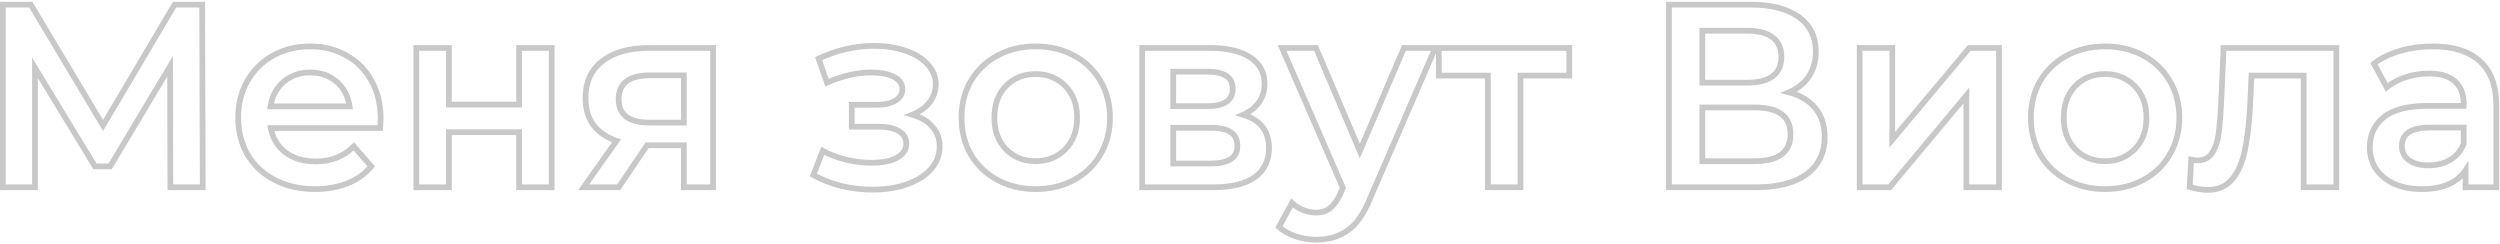 <?xml version="1.0" encoding="UTF-8"?> <svg xmlns="http://www.w3.org/2000/svg" width="871" height="85" viewBox="0 0 871 85" fill="none"> <path d="M59.356 65.248L58.356 65.25L58.358 66.248H59.356V65.248ZM59.265 23.07L60.265 23.068L60.258 19.468L58.407 22.557L59.265 23.07ZM38.358 57.976V58.976H38.925L39.216 58.489L38.358 57.976ZM33.086 57.976L32.232 58.495L32.524 58.976H33.086V57.976ZM12.18 23.616L13.034 23.096L11.18 20.049V23.616H12.18ZM12.18 65.248V66.248H13.18V65.248H12.18ZM0.999 65.248H-0.001V66.248H0.999V65.248ZM0.999 1.618V0.618H-0.001V1.618H0.999ZM10.725 1.618L11.583 1.105L11.292 0.618H10.725V1.618ZM35.904 43.705L35.046 44.218L35.909 45.66L36.765 44.214L35.904 43.705ZM60.811 1.618V0.618H60.24L59.95 1.109L60.811 1.618ZM70.446 1.618L71.446 1.615L71.443 0.618H70.446V1.618ZM70.628 65.248V66.248H71.63L71.628 65.245L70.628 65.248ZM60.356 65.245L60.265 23.068L58.265 23.073L58.356 65.25L60.356 65.245ZM58.407 22.557L37.501 57.462L39.216 58.489L60.123 23.584L58.407 22.557ZM38.358 56.976H33.086V58.976H38.358V56.976ZM33.941 57.456L13.034 23.096L11.325 24.136L32.232 58.495L33.941 57.456ZM11.18 23.616V65.248H13.18V23.616H11.18ZM12.18 64.248H0.999V66.248H12.18V64.248ZM1.999 65.248V1.618H-0.001V65.248H1.999ZM0.999 2.618H10.725V0.618H0.999V2.618ZM9.867 2.132L35.046 44.218L36.762 43.191L11.583 1.105L9.867 2.132ZM36.765 44.214L61.671 2.128L59.95 1.109L35.044 43.195L36.765 44.214ZM60.811 2.618H70.446V0.618H60.811V2.618ZM69.446 1.621L69.628 65.25L71.628 65.245L71.446 1.615L69.446 1.621ZM70.628 64.248H59.356V66.248H70.628V64.248ZM132.429 44.614V45.614H133.349L133.426 44.697L132.429 44.614ZM94.342 44.614V43.614H93.139L93.359 44.797L94.342 44.614ZM99.524 53.158L98.918 53.954L98.928 53.961L98.938 53.968L99.524 53.158ZM123.248 50.976L124.003 50.32L123.293 49.504L122.535 50.276L123.248 50.976ZM129.339 57.976L130.105 58.618L130.653 57.963L130.093 57.319L129.339 57.976ZM121.067 63.884L120.695 62.956L121.067 63.884ZM95.706 62.702L95.243 63.589L95.243 63.589L95.706 62.702ZM86.252 53.885L85.384 54.381L85.389 54.389L85.394 54.398L86.252 53.885ZM86.162 28.252L85.293 27.756L85.291 27.76L86.162 28.252ZM95.16 19.343L95.646 20.218L95.646 20.218L95.16 19.343ZM120.703 19.343L120.205 20.211L120.214 20.216L120.222 20.22L120.703 19.343ZM129.429 28.161L128.549 28.636L128.554 28.644L128.559 28.652L129.429 28.161ZM98.796 28.524L99.446 29.285L99.447 29.284L98.796 28.524ZM94.251 37.069L93.263 36.918L93.087 38.069H94.251V37.069ZM121.794 37.069V38.069H122.941L122.785 36.932L121.794 37.069ZM117.34 28.524L116.68 29.276L116.68 29.276L117.34 28.524ZM131.611 41.25C131.611 41.996 131.553 43.085 131.433 44.53L133.426 44.697C133.548 43.233 133.611 42.08 133.611 41.25H131.611ZM132.429 43.614H94.342V45.614H132.429V43.614ZM93.359 44.797C94.07 48.606 95.925 51.676 98.918 53.954L100.129 52.362C97.547 50.398 95.948 47.772 95.325 44.43L93.359 44.797ZM98.938 53.968C101.987 56.174 105.717 57.249 110.068 57.249V55.249C106.056 55.249 102.757 54.263 100.11 52.348L98.938 53.968ZM110.068 57.249C115.645 57.249 120.303 55.4 123.962 51.677L122.535 50.276C119.285 53.582 115.157 55.249 110.068 55.249V57.249ZM122.494 51.633L128.584 58.632L130.093 57.319L124.003 50.32L122.494 51.633ZM128.572 57.334C126.502 59.806 123.884 61.68 120.695 62.956L121.438 64.812C124.916 63.422 127.812 61.357 130.105 58.618L128.572 57.334ZM120.695 62.956C117.498 64.234 113.87 64.884 109.795 64.884V66.884C114.083 66.884 117.969 66.2 121.438 64.812L120.695 62.956ZM109.795 64.884C104.597 64.884 100.064 63.851 96.169 61.816L95.243 63.589C99.468 65.796 104.328 66.884 109.795 66.884V64.884ZM96.169 61.816C92.265 59.776 89.254 56.963 87.111 53.373L85.394 54.398C87.735 58.321 91.027 61.386 95.243 63.589L96.169 61.816ZM87.121 53.389C85.033 49.736 83.98 45.607 83.98 40.977H81.98C81.98 45.923 83.109 50.399 85.384 54.381L87.121 53.389ZM83.98 40.977C83.98 36.406 85.004 32.336 87.032 28.743L85.291 27.76C83.077 31.681 81.98 36.095 81.98 40.977H83.98ZM87.03 28.748C89.121 25.087 91.989 22.249 95.646 20.218L94.675 18.469C90.696 20.68 87.565 23.78 85.293 27.756L87.03 28.748ZM95.646 20.218C99.301 18.187 103.434 17.162 108.068 17.162V15.162C103.128 15.162 98.655 16.258 94.675 18.469L95.646 20.218ZM108.068 17.162C112.64 17.162 116.676 18.186 120.205 20.211L121.201 18.476C117.337 16.259 112.95 15.162 108.068 15.162V17.162ZM120.222 20.22C123.808 22.187 126.579 24.985 128.549 28.636L130.309 27.686C128.159 23.701 125.112 20.621 121.184 18.467L120.222 20.22ZM128.559 28.652C130.583 32.238 131.611 36.427 131.611 41.25H133.611C133.611 36.135 132.518 31.598 130.3 27.669L128.559 28.652ZM108.068 24.252C104.215 24.252 100.888 25.415 98.146 27.765L99.447 29.284C101.795 27.271 104.649 26.252 108.068 26.252V24.252ZM98.147 27.764C95.46 30.058 93.84 33.133 93.263 36.918L95.24 37.22C95.753 33.854 97.164 31.233 99.446 29.285L98.147 27.764ZM94.251 38.069H121.794V36.069H94.251V38.069ZM122.785 36.932C122.269 33.198 120.679 30.125 118 27.773L116.68 29.276C118.97 31.287 120.349 33.91 120.803 37.206L122.785 36.932ZM118 27.773C115.311 25.412 111.977 24.252 108.068 24.252V26.252C111.553 26.252 114.4 27.274 116.68 29.276L118 27.773ZM145.038 16.707V15.707H144.038V16.707H145.038ZM156.401 16.707H157.401V15.707H156.401V16.707ZM156.401 36.433H155.401V37.433H156.401V36.433ZM180.853 36.433V37.433H181.853V36.433H180.853ZM180.853 16.707V15.707H179.853V16.707H180.853ZM192.215 16.707H193.215V15.707H192.215V16.707ZM192.215 65.248V66.248H193.215V65.248H192.215ZM180.853 65.248H179.853V66.248H180.853V65.248ZM180.853 46.068H181.853V45.068H180.853V46.068ZM156.401 46.068V45.068H155.401V46.068H156.401ZM156.401 65.248V66.248H157.401V65.248H156.401ZM145.038 65.248H144.038V66.248H145.038V65.248ZM145.038 17.707H156.401V15.707H145.038V17.707ZM155.401 16.707V36.433H157.401V16.707H155.401ZM156.401 37.433H180.853V35.433H156.401V37.433ZM181.853 36.433V16.707H179.853V36.433H181.853ZM180.853 17.707H192.215V15.707H180.853V17.707ZM191.215 16.707V65.248H193.215V16.707H191.215ZM192.215 64.248H180.853V66.248H192.215V64.248ZM181.853 65.248V46.068H179.853V65.248H181.853ZM180.853 45.068H156.401V47.068H180.853V45.068ZM155.401 46.068V65.248H157.401V46.068H155.401ZM156.401 64.248H145.038V66.248H156.401V64.248ZM146.038 65.248V16.707H144.038V65.248H146.038ZM248.438 16.707H249.438V15.707H248.438V16.707ZM248.438 65.248V66.248H249.438V65.248H248.438ZM238.258 65.248H237.258V66.248H238.258V65.248ZM238.258 50.613H239.258V49.613H238.258V50.613ZM225.441 50.613V49.613H224.91L224.613 50.052L225.441 50.613ZM215.533 65.248V66.248H216.063L216.361 65.808L215.533 65.248ZM203.352 65.248L202.536 64.67L201.419 66.248H203.352V65.248ZM214.806 49.068L215.622 49.645L216.392 48.557L215.132 48.122L214.806 49.068ZM206.716 43.523L205.902 44.104L205.91 44.115L205.918 44.126L206.716 43.523ZM238.258 42.705V43.705H239.258V42.705H238.258ZM238.258 26.252H239.258V25.252H238.258V26.252ZM247.438 16.707V65.248H249.438V16.707H247.438ZM248.438 64.248H238.258V66.248H248.438V64.248ZM239.258 65.248V50.613H237.258V65.248H239.258ZM238.258 49.613H225.441V51.613H238.258V49.613ZM224.613 50.052L214.705 64.687L216.361 65.808L226.269 51.173L224.613 50.052ZM215.533 64.248H203.352V66.248H215.533V64.248ZM204.169 65.825L215.622 49.645L213.989 48.49L202.536 64.67L204.169 65.825ZM215.132 48.122C211.768 46.962 209.251 45.217 207.513 42.92L205.918 44.126C207.938 46.797 210.814 48.749 214.48 50.013L215.132 48.122ZM207.529 42.941C205.853 40.595 204.989 37.687 204.989 34.16H202.989C202.989 38.026 203.942 41.36 205.902 44.104L207.529 42.941ZM204.989 34.16C204.989 28.852 206.846 24.861 210.507 22.045L209.287 20.46C205.07 23.704 202.989 28.318 202.989 34.16H204.989ZM210.507 22.045C214.214 19.193 219.396 17.707 226.168 17.707V15.707C219.124 15.707 213.458 17.252 209.287 20.46L210.507 22.045ZM226.168 17.707H248.438V15.707H226.168V17.707ZM226.532 25.252C222.769 25.252 219.764 25.954 217.681 27.521C215.545 29.127 214.533 31.523 214.533 34.524H216.533C216.533 32.009 217.354 30.27 218.884 29.119C220.467 27.928 222.962 27.252 226.532 27.252V25.252ZM214.533 34.524C214.533 37.485 215.509 39.857 217.582 41.452C219.605 43.008 222.523 43.705 226.168 43.705V41.705C222.723 41.705 220.323 41.037 218.801 39.867C217.329 38.734 216.533 37.016 216.533 34.524H214.533ZM226.168 43.705H238.258V41.705H226.168V43.705ZM239.258 42.705V26.252H237.258V42.705H239.258ZM238.258 25.252H226.532V27.252H238.258V25.252ZM317.84 39.978L317.465 39.051L314.748 40.15L317.571 40.941L317.84 39.978ZM324.84 44.159L324.075 44.804L324.086 44.817L324.098 44.829L324.84 44.159ZM324.385 58.885L325.132 59.55L325.14 59.54L324.385 58.885ZM316.113 64.157L315.773 63.217L315.773 63.217L316.113 64.157ZM293.116 64.793L292.869 65.762L292.877 65.764L292.885 65.766L293.116 64.793ZM283.39 60.975L282.457 60.614L282.144 61.422L282.899 61.847L283.39 60.975ZM286.662 52.522L287.153 51.651L286.147 51.083L285.729 52.161L286.662 52.522ZM294.661 55.612L294.423 56.584L294.423 56.584L294.661 55.612ZM312.477 54.976L312.954 55.855L312.963 55.85L312.477 54.976ZM313.205 45.704L312.672 46.55L312.679 46.555L312.686 46.559L313.205 45.704ZM296.752 44.159H295.752V45.159H296.752V44.159ZM296.752 36.523V35.523H295.752V36.523H296.752ZM311.932 35.069L311.422 34.209L311.415 34.213L311.408 34.217L311.932 35.069ZM311.477 26.797L311.008 27.68L311.008 27.68L311.477 26.797ZM288.116 28.797L287.172 29.126L287.527 30.147L288.518 29.713L288.116 28.797ZM285.208 20.434L284.785 19.528L283.967 19.91L284.263 20.763L285.208 20.434ZM315.568 17.707L315.236 18.651L315.244 18.653L315.252 18.656L315.568 17.707ZM323.203 22.434L322.454 23.096L322.464 23.107L322.475 23.119L323.203 22.434ZM323.84 35.705L324.621 36.33L324.626 36.324L324.63 36.318L323.84 35.705ZM317.571 40.941C320.454 41.748 322.597 43.051 324.075 44.804L325.604 43.514C323.81 41.389 321.286 39.904 318.11 39.015L317.571 40.941ZM324.098 44.829C325.619 46.514 326.385 48.543 326.385 50.976H328.385C328.385 48.077 327.454 45.562 325.582 43.489L324.098 44.829ZM326.385 50.976C326.385 53.698 325.477 56.103 323.63 58.229L325.14 59.54C327.293 57.061 328.385 54.194 328.385 50.976H326.385ZM323.639 58.219C321.773 60.311 319.169 61.987 315.773 63.217L316.454 65.097C320.087 63.782 322.997 61.943 325.131 59.55L323.639 58.219ZM315.773 63.217C312.387 64.443 308.505 65.066 304.115 65.066V67.066C308.693 67.066 312.811 66.416 316.454 65.097L315.773 63.217ZM304.115 65.066C300.433 65.066 296.845 64.65 293.347 63.82L292.885 65.766C296.538 66.633 300.282 67.066 304.115 67.066V65.066ZM293.362 63.824C289.863 62.934 286.704 61.693 283.88 60.104L282.899 61.847C285.892 63.53 289.218 64.834 292.869 65.762L293.362 63.824ZM284.322 61.336L287.595 52.883L285.729 52.161L282.457 60.614L284.322 61.336ZM286.171 53.393C288.623 54.776 291.376 55.837 294.423 56.584L294.899 54.641C292.007 53.933 289.428 52.934 287.153 51.651L286.171 53.393ZM294.423 56.584C297.468 57.329 300.517 57.703 303.569 57.703V55.703C300.682 55.703 297.793 55.35 294.899 54.641L294.423 56.584ZM303.569 57.703C307.466 57.703 310.626 57.119 312.954 55.855L312 54.097C310.087 55.136 307.308 55.703 303.569 55.703V57.703ZM312.963 55.85C315.383 54.506 316.75 52.574 316.75 50.067H314.75C314.75 51.682 313.935 53.022 311.992 54.102L312.963 55.85ZM316.75 50.067C316.75 47.816 315.698 46.048 313.724 44.849L312.686 46.559C314.104 47.42 314.75 48.562 314.75 50.067H316.75ZM313.737 44.858C311.875 43.685 309.326 43.159 306.205 43.159V45.159C309.145 45.159 311.262 45.663 312.672 46.55L313.737 44.858ZM306.205 43.159H296.752V45.159H306.205V43.159ZM297.752 44.159V36.523H295.752V44.159H297.752ZM296.752 37.523H305.296V35.523H296.752V37.523ZM305.296 37.523C308.238 37.523 310.66 37.026 312.456 35.921L311.408 34.217C310.053 35.051 308.051 35.523 305.296 35.523V37.523ZM312.442 35.929C314.352 34.798 315.386 33.123 315.386 30.979H313.386C313.386 32.349 312.785 33.401 311.422 34.209L312.442 35.929ZM315.386 30.979C315.386 28.754 314.116 27.067 311.947 25.914L311.008 27.68C312.717 28.588 313.386 29.689 313.386 30.979H315.386ZM311.947 25.914C309.805 24.776 306.954 24.252 303.478 24.252V26.252C306.789 26.252 309.271 26.758 311.008 27.68L311.947 25.914ZM303.478 24.252C298.466 24.252 293.208 25.474 287.715 27.881L288.518 29.713C293.811 27.393 298.795 26.252 303.478 26.252V24.252ZM289.061 28.468L286.152 20.106L284.263 20.763L287.172 29.126L289.061 28.468ZM285.631 21.34C291.872 18.428 298.152 16.98 304.478 16.98V14.98C297.836 14.98 291.269 16.502 284.785 19.528L285.631 21.34ZM304.478 16.98C308.507 16.98 312.088 17.543 315.236 18.651L315.9 16.764C312.503 15.569 308.691 14.98 304.478 14.98V16.98ZM315.252 18.656C318.399 19.705 320.779 21.197 322.454 23.096L323.953 21.773C321.992 19.55 319.282 17.891 315.884 16.759L315.252 18.656ZM322.475 23.119C324.189 24.944 325.021 27.006 325.021 29.342H327.021C327.021 26.468 325.975 23.924 323.932 21.749L322.475 23.119ZM325.021 29.342C325.021 31.483 324.369 33.389 323.049 35.093L324.63 36.318C326.22 34.265 327.021 31.929 327.021 29.342H325.021ZM323.059 35.081C321.729 36.743 319.88 38.073 317.465 39.051L318.216 40.905C320.891 39.822 323.041 38.304 324.621 36.33L323.059 35.081ZM347.538 62.702L348.012 61.822L348.012 61.822L347.538 62.702ZM338.266 53.885L337.398 54.381L337.403 54.389L337.408 54.398L338.266 53.885ZM338.266 28.161L337.408 27.648L337.402 27.659L338.266 28.161ZM347.538 19.343L348.012 20.224L348.012 20.224L347.538 19.343ZM374.172 19.343L373.697 20.224L373.697 20.224L374.172 19.343ZM383.352 28.161L382.488 28.663L382.494 28.673L383.352 28.161ZM383.352 53.885L382.49 53.379L382.488 53.383L383.352 53.885ZM374.172 62.702L373.697 61.822L373.697 61.822L374.172 62.702ZM371.172 51.976L370.457 51.277L370.457 51.277L371.172 51.976ZM371.172 29.979L370.457 30.678L370.457 30.678L371.172 29.979ZM350.447 29.979L349.732 29.279L349.724 29.288L350.447 29.979ZM350.447 51.976L349.724 52.668L349.732 52.676L350.447 51.976ZM360.809 64.884C356.05 64.884 351.792 63.857 348.012 61.822L347.064 63.583C351.163 65.79 355.752 66.884 360.809 66.884V64.884ZM348.012 61.822C344.229 59.785 341.273 56.971 339.125 53.373L337.408 54.398C339.745 58.314 342.97 61.378 347.064 63.583L348.012 61.822ZM339.135 53.389C337.047 49.736 335.994 45.607 335.994 40.977H333.994C333.994 45.923 335.123 50.399 337.398 54.381L339.135 53.389ZM335.994 40.977C335.994 36.348 337.047 32.252 339.131 28.663L337.402 27.659C335.123 31.584 333.994 36.032 333.994 40.977H335.994ZM339.125 28.673C341.273 25.075 344.229 22.261 348.012 20.224L347.064 18.463C342.97 20.668 339.745 23.732 337.408 27.648L339.125 28.673ZM348.012 20.224C351.792 18.189 356.05 17.162 360.809 17.162V15.162C355.752 15.162 351.163 16.256 347.064 18.463L348.012 20.224ZM360.809 17.162C365.632 17.162 369.92 18.19 373.697 20.224L374.646 18.463C370.545 16.255 365.925 15.162 360.809 15.162V17.162ZM373.697 20.224C377.479 22.26 380.402 25.07 382.488 28.663L384.217 27.659C381.94 23.737 378.742 20.669 374.646 18.463L373.697 20.224ZM382.494 28.673C384.635 32.261 385.716 36.353 385.716 40.977H387.716C387.716 36.027 386.554 31.575 384.211 27.648L382.494 28.673ZM385.716 40.977C385.716 45.602 384.635 49.727 382.49 53.379L384.215 54.392C386.554 50.408 387.716 45.928 387.716 40.977H385.716ZM382.488 53.383C380.402 56.975 377.479 59.786 373.697 61.822L374.646 63.583C378.742 61.377 381.94 58.309 384.217 54.387L382.488 53.383ZM373.697 61.822C369.92 63.856 365.632 64.884 360.809 64.884V66.884C365.925 66.884 370.545 65.791 374.646 63.583L373.697 61.822ZM360.809 57.158C365.238 57.158 368.957 55.67 371.887 52.676L370.457 51.277C367.933 53.857 364.743 55.158 360.809 55.158V57.158ZM371.887 52.676C374.827 49.67 376.262 45.737 376.262 40.977H374.262C374.262 45.308 372.971 48.707 370.457 51.277L371.887 52.676ZM376.262 40.977C376.262 36.218 374.827 32.285 371.887 29.279L370.457 30.678C372.971 33.248 374.262 36.647 374.262 40.977H376.262ZM371.887 29.279C368.957 26.285 365.238 24.797 360.809 24.797V26.797C364.743 26.797 367.933 28.098 370.457 30.678L371.887 29.279ZM360.809 24.797C356.381 24.797 352.662 26.285 349.732 29.279L351.162 30.678C353.686 28.098 356.875 26.797 360.809 26.797V24.797ZM349.724 29.288C346.849 32.294 345.447 36.224 345.447 40.977H347.447C347.447 36.641 348.712 33.239 351.17 30.67L349.724 29.288ZM345.447 40.977C345.447 45.731 346.849 49.661 349.724 52.667L351.17 51.285C348.712 48.716 347.447 45.314 347.447 40.977H345.447ZM349.732 52.676C352.662 55.67 356.381 57.158 360.809 57.158V55.158C356.875 55.158 353.686 53.857 351.162 51.277L349.732 52.676ZM433.118 39.978L432.719 39.061L430.228 40.147L432.828 40.935L433.118 39.978ZM397.94 65.248H396.94V66.248H397.94V65.248ZM397.94 16.707V15.707H396.94V16.707H397.94ZM438.572 35.705L437.766 35.114L437.759 35.123L437.753 35.132L438.572 35.705ZM408.757 36.978H407.757V37.978H408.757V36.978ZM408.757 24.979V23.979H407.757V24.979H408.757ZM428.937 46.159L428.337 46.959L428.348 46.967L428.359 46.975L428.937 46.159ZM408.757 44.523V43.523H407.757V44.523H408.757ZM408.757 56.976H407.757V57.976H408.757V56.976ZM432.828 40.935C435.684 41.8 437.735 43.127 439.076 44.862C440.414 46.591 441.117 48.817 441.117 51.613H443.117C443.117 48.47 442.321 45.787 440.658 43.638C439 41.494 436.551 39.973 433.408 39.021L432.828 40.935ZM441.117 51.613C441.117 55.685 439.612 58.733 436.623 60.892L437.794 62.513C441.35 59.945 443.117 56.267 443.117 51.613H441.117ZM436.623 60.892C433.595 63.079 428.993 64.248 422.665 64.248V66.248C429.184 66.248 434.277 65.053 437.794 62.513L436.623 60.892ZM422.665 64.248H397.94V66.248H422.665V64.248ZM398.94 65.248V16.707H396.94V65.248H398.94ZM397.94 17.707H421.665V15.707H397.94V17.707ZM421.665 17.707C427.499 17.707 431.916 18.782 435.025 20.817L436.12 19.143C432.563 16.815 427.709 15.707 421.665 15.707V17.707ZM435.025 20.817C438.074 22.812 439.572 25.588 439.572 29.252H441.572C441.572 24.916 439.737 21.51 436.12 19.143L435.025 20.817ZM439.572 29.252C439.572 31.546 438.96 33.485 437.766 35.114L439.379 36.297C440.85 34.29 441.572 31.926 441.572 29.252H439.572ZM437.753 35.132C436.602 36.776 434.941 38.092 432.719 39.061L433.518 40.894C436.022 39.803 437.997 38.271 439.391 36.279L437.753 35.132ZM408.757 37.978H420.665V35.978H408.757V37.978ZM420.665 37.978C423.688 37.978 426.133 37.462 427.846 36.278C429.626 35.049 430.482 33.194 430.482 30.888H428.482C428.482 32.641 427.869 33.832 426.71 34.633C425.484 35.479 423.52 35.978 420.665 35.978V37.978ZM430.482 30.888C430.482 28.629 429.616 26.82 427.835 25.626C426.124 24.479 423.684 23.979 420.665 23.979V25.979C423.524 25.979 425.493 26.464 426.721 27.287C427.879 28.063 428.482 29.207 428.482 30.888H430.482ZM420.665 23.979H408.757V25.979H420.665V23.979ZM407.757 24.979V36.978H409.757V24.979H407.757ZM421.756 57.976C424.953 57.976 427.524 57.462 429.323 56.291C431.196 55.073 432.118 53.218 432.118 50.886H430.118C430.118 52.614 429.48 53.803 428.232 54.615C426.91 55.475 424.8 55.976 421.756 55.976V57.976ZM432.118 50.886C432.118 48.51 431.286 46.598 429.515 45.343L428.359 46.975C429.496 47.78 430.118 49.019 430.118 50.886H432.118ZM429.537 45.359C427.825 44.075 425.29 43.523 422.119 43.523V45.523C425.13 45.523 427.14 46.061 428.337 46.959L429.537 45.359ZM422.119 43.523H408.757V45.523H422.119V43.523ZM407.757 44.523V56.976H409.757V44.523H407.757ZM408.757 57.976H421.756V55.976H408.757V57.976ZM500.033 16.707L500.95 17.105L501.556 15.707H500.033V16.707ZM477.308 69.156L476.39 68.759L476.385 68.771L476.38 68.783L477.308 69.156ZM469.581 80.246L469.008 79.427L468.997 79.434L469.581 80.246ZM451.402 82.337L451.085 83.285L451.402 82.337ZM445.584 79.064L444.706 78.587L444.333 79.272L444.907 79.8L445.584 79.064ZM450.129 70.701L450.816 69.975L449.871 69.082L449.25 70.224L450.129 70.701ZM453.947 73.156L453.562 74.079L453.569 74.082L453.575 74.084L453.947 73.156ZM463.4 72.519L462.789 71.728L462.78 71.735L462.771 71.742L463.4 72.519ZM467.036 67.338L467.948 67.749L467.952 67.74L467.955 67.732L467.036 67.338ZM467.854 65.429L468.774 65.823L468.944 65.427L468.771 65.031L467.854 65.429ZM446.675 16.707V15.707H445.15L445.758 17.106L446.675 16.707ZM458.492 16.707L459.412 16.316L459.153 15.707H458.492V16.707ZM473.763 52.613L472.843 53.004L473.76 55.161L474.682 53.006L473.763 52.613ZM489.125 16.707V15.707H488.465L488.205 16.314L489.125 16.707ZM499.115 16.31L476.39 68.759L478.225 69.554L500.95 17.105L499.115 16.31ZM476.38 68.783C474.296 73.965 471.815 77.462 469.008 79.427L470.155 81.065C473.408 78.788 476.078 74.892 478.236 69.529L476.38 68.783ZM468.997 79.434C466.162 81.475 462.709 82.518 458.583 82.518V84.518C463.062 84.518 466.941 83.38 470.166 81.057L468.997 79.434ZM458.583 82.518C456.269 82.518 453.982 82.143 451.718 81.388L451.085 83.285C453.548 84.106 456.048 84.518 458.583 84.518V82.518ZM451.718 81.388C449.461 80.636 447.653 79.609 446.261 78.328L444.907 79.8C446.545 81.307 448.616 82.462 451.085 83.285L451.718 81.388ZM446.463 79.542L451.008 71.179L449.25 70.224L444.706 78.587L446.463 79.542ZM449.442 71.428C450.626 72.546 452.002 73.429 453.562 74.079L454.331 72.233C452.983 71.671 451.814 70.918 450.816 69.975L449.442 71.428ZM453.575 74.084C455.199 74.734 456.84 75.065 458.492 75.065V73.065C457.114 73.065 455.724 72.79 454.318 72.227L453.575 74.084ZM458.492 75.065C460.668 75.065 462.542 74.501 464.03 73.297L462.771 71.742C461.713 72.599 460.315 73.065 458.492 73.065V75.065ZM464.012 73.311C465.529 72.138 466.825 70.244 467.948 67.749L466.124 66.928C465.066 69.28 463.938 70.84 462.789 71.728L464.012 73.311ZM467.955 67.732L468.774 65.823L466.935 65.035L466.117 66.944L467.955 67.732ZM468.771 65.031L447.592 16.309L445.758 17.106L466.937 65.828L468.771 65.031ZM446.675 17.707H458.492V15.707H446.675V17.707ZM457.572 17.099L472.843 53.004L474.683 52.221L459.412 16.316L457.572 17.099ZM474.682 53.006L490.044 17.101L488.205 16.314L472.843 52.219L474.682 53.006ZM489.125 17.707H500.033V15.707H489.125V17.707ZM546.73 26.343V27.343H547.73V26.343H546.73ZM529.732 26.343V25.343H528.732V26.343H529.732ZM529.732 65.248V66.248H530.732V65.248H529.732ZM518.369 65.248H517.369V66.248H518.369V65.248ZM518.369 26.343H519.369V25.343H518.369V26.343ZM501.28 26.343H500.28V27.343H501.28V26.343ZM501.28 16.707V15.707H500.28V16.707H501.28ZM546.73 16.707H547.73V15.707H546.73V16.707ZM546.73 25.343H529.732V27.343H546.73V25.343ZM528.732 26.343V65.248H530.732V26.343H528.732ZM529.732 64.248H518.369V66.248H529.732V64.248ZM519.369 65.248V26.343H517.369V65.248H519.369ZM518.369 25.343H501.28V27.343H518.369V25.343ZM502.28 26.343V16.707H500.28V26.343H502.28ZM501.28 17.707H546.73V15.707H501.28V17.707ZM545.73 16.707V26.343H547.73V16.707H545.73ZM623.27 32.16L622.883 31.238L620.192 32.369L623.011 33.126L623.27 32.16ZM632.542 37.796L631.76 38.419L631.767 38.427L632.542 37.796ZM581.457 65.248H580.457V66.248H581.457V65.248ZM581.457 1.618V0.618H580.457V1.618H581.457ZM626.634 5.89L627.214 5.076L627.214 5.076L626.634 5.89ZM630.179 26.616L629.35 26.056L629.345 26.063L629.34 26.07L630.179 26.616ZM593.092 28.797H592.092V29.797H593.092V28.797ZM617.635 26.525L617.031 25.727L617.031 25.727L617.635 26.525ZM617.635 13.072L617.016 13.857L617.023 13.863L617.031 13.869L617.635 13.072ZM593.092 10.708V9.708H592.092V10.708H593.092ZM593.092 37.432V36.432H592.092V37.432H593.092ZM593.092 56.158H592.092V57.158H593.092V56.158ZM623.011 33.126C626.914 34.175 629.8 35.956 631.76 38.419L633.325 37.173C631.042 34.304 627.747 32.328 623.53 31.195L623.011 33.126ZM631.767 38.427C633.718 40.825 634.724 43.863 634.724 47.613H636.724C636.724 43.486 635.608 39.979 633.318 37.165L631.767 38.427ZM634.724 47.613C634.724 52.904 632.788 56.927 628.942 59.812L630.142 61.412C634.538 58.115 636.724 53.473 636.724 47.613H634.724ZM628.942 59.812C625.064 62.721 619.342 64.248 611.635 64.248V66.248C619.563 66.248 625.78 64.684 630.142 61.412L628.942 59.812ZM611.635 64.248H581.457V66.248H611.635V64.248ZM582.457 65.248V1.618H580.457V65.248H582.457ZM581.457 2.618H609.908V0.618H581.457V2.618ZM609.908 2.618C616.942 2.618 622.285 4.021 626.054 6.705L627.214 5.076C622.984 2.063 617.176 0.618 609.908 0.618V2.618ZM626.054 6.705C629.771 9.352 631.633 13.069 631.633 17.98H633.633C633.633 12.468 631.495 8.125 627.214 5.076L626.054 6.705ZM631.633 17.98C631.633 21.142 630.86 23.82 629.35 26.056L631.008 27.175C632.77 24.563 633.633 21.484 633.633 17.98H631.633ZM629.34 26.07C627.888 28.304 625.755 30.032 622.883 31.238L623.658 33.082C626.846 31.743 629.318 29.775 631.017 27.16L629.34 26.07ZM593.092 29.797H608.908V27.797H593.092V29.797ZM608.908 29.797C612.837 29.797 615.995 29.021 618.239 27.322L617.031 25.727C615.275 27.058 612.616 27.797 608.908 27.797V29.797ZM618.239 27.322C620.535 25.582 621.634 23.016 621.634 19.798H619.634C619.634 22.519 618.734 24.438 617.031 25.727L618.239 27.322ZM621.634 19.798C621.634 16.58 620.535 14.014 618.239 12.274L617.031 13.869C618.734 15.159 619.634 17.077 619.634 19.798H621.634ZM618.254 12.286C616.008 10.517 612.843 9.708 608.908 9.708V11.708C612.609 11.708 615.261 12.475 617.016 13.857L618.254 12.286ZM608.908 9.708H593.092V11.708H608.908V9.708ZM592.092 10.708V28.797H594.092V10.708H592.092ZM611.272 57.158C615.55 57.158 618.941 56.357 621.282 54.593C623.675 52.789 624.816 50.097 624.816 46.704H622.816C622.816 49.613 621.866 51.648 620.078 52.996C618.237 54.383 615.356 55.158 611.272 55.158V57.158ZM624.816 46.704C624.816 43.364 623.67 40.717 621.274 38.946C618.935 37.217 615.547 36.432 611.272 36.432V38.432C615.359 38.432 618.243 39.193 620.085 40.554C621.871 41.874 622.816 43.863 622.816 46.704H624.816ZM611.272 36.432H593.092V38.432H611.272V36.432ZM592.092 37.432V56.158H594.092V37.432H592.092ZM593.092 57.158H611.272V55.158H593.092V57.158ZM647.913 16.707V15.707H646.913V16.707H647.913ZM659.275 16.707H660.275V15.707H659.275V16.707ZM659.275 48.704H658.275V51.454L660.041 49.346L659.275 48.704ZM686.09 16.707V15.707H685.624L685.324 16.065L686.09 16.707ZM696.453 16.707H697.453V15.707H696.453V16.707ZM696.453 65.248V66.248H697.453V65.248H696.453ZM685.09 65.248H684.09V66.248H685.09V65.248ZM685.09 33.251H686.09V30.494L684.323 32.61L685.09 33.251ZM658.366 65.248V66.248H658.834L659.134 65.889L658.366 65.248ZM647.913 65.248H646.913V66.248H647.913V65.248ZM647.913 17.707H659.275V15.707H647.913V17.707ZM658.275 16.707V48.704H660.275V16.707H658.275ZM660.041 49.346L686.857 17.35L685.324 16.065L658.509 48.062L660.041 49.346ZM686.09 17.707H696.453V15.707H686.09V17.707ZM695.453 16.707V65.248H697.453V16.707H695.453ZM696.453 64.248H685.09V66.248H696.453V64.248ZM686.09 65.248V33.251H684.09V65.248H686.09ZM684.323 32.61L657.599 64.606L659.134 65.889L685.858 33.892L684.323 32.61ZM658.366 64.248H647.913V66.248H658.366V64.248ZM648.913 65.248V16.707H646.913V65.248H648.913ZM720.1 62.702L720.574 61.822L720.574 61.822L720.1 62.702ZM710.828 53.885L709.96 54.381L709.965 54.389L709.97 54.398L710.828 53.885ZM710.828 28.161L709.97 27.648L709.963 27.659L710.828 28.161ZM720.1 19.343L720.574 20.224L720.574 20.224L720.1 19.343ZM746.733 19.343L746.259 20.224L746.259 20.224L746.733 19.343ZM755.914 28.161L755.049 28.663L755.055 28.673L755.914 28.161ZM755.914 53.885L755.052 53.379L755.049 53.383L755.914 53.885ZM746.733 62.702L746.259 61.822L746.259 61.822L746.733 62.702ZM743.734 51.976L743.019 51.277L743.019 51.277L743.734 51.976ZM743.734 29.979L743.019 30.678L743.019 30.678L743.734 29.979ZM723.009 29.979L722.294 29.279L722.286 29.288L723.009 29.979ZM723.009 51.976L722.286 52.668L722.294 52.676L723.009 51.976ZM733.371 64.884C728.612 64.884 724.354 63.857 720.574 61.822L719.626 63.583C723.724 65.79 728.314 66.884 733.371 66.884V64.884ZM720.574 61.822C716.79 59.785 713.834 56.971 711.687 53.373L709.97 54.398C712.307 58.314 715.532 61.378 719.626 63.583L720.574 61.822ZM711.697 53.389C709.609 49.736 708.556 45.607 708.556 40.977H706.556C706.556 45.923 707.685 50.399 709.96 54.381L711.697 53.389ZM708.556 40.977C708.556 36.348 709.609 32.252 711.693 28.663L709.963 27.659C707.685 31.584 706.556 36.032 706.556 40.977H708.556ZM711.687 28.673C713.834 25.075 716.79 22.261 720.574 20.224L719.626 18.463C715.532 20.668 712.307 23.732 709.97 27.648L711.687 28.673ZM720.574 20.224C724.354 18.189 728.612 17.162 733.371 17.162V15.162C728.314 15.162 723.724 16.256 719.626 18.463L720.574 20.224ZM733.371 17.162C738.194 17.162 742.482 18.19 746.259 20.224L747.208 18.463C743.107 16.255 738.487 15.162 733.371 15.162V17.162ZM746.259 20.224C750.041 22.26 752.963 25.07 755.049 28.663L756.779 27.659C754.502 23.737 751.304 20.669 747.207 18.463L746.259 20.224ZM755.055 28.673C757.197 32.261 758.277 36.353 758.277 40.977H760.277C760.277 36.027 759.116 31.575 756.773 27.648L755.055 28.673ZM758.277 40.977C758.277 45.602 757.197 49.727 755.052 53.379L756.776 54.392C759.116 50.408 760.277 45.928 760.277 40.977H758.277ZM755.049 53.383C752.963 56.975 750.041 59.786 746.259 61.822L747.207 63.583C751.304 61.377 754.502 58.309 756.779 54.387L755.049 53.383ZM746.259 61.822C742.482 63.856 738.194 64.884 733.371 64.884V66.884C738.487 66.884 743.107 65.791 747.207 63.583L746.259 61.822ZM733.371 57.158C737.8 57.158 741.519 55.67 744.449 52.676L743.019 51.277C740.495 53.857 737.305 55.158 733.371 55.158V57.158ZM744.449 52.676C747.389 49.67 748.824 45.737 748.824 40.977H746.824C746.824 45.308 745.533 48.707 743.019 51.277L744.449 52.676ZM748.824 40.977C748.824 36.218 747.389 32.285 744.449 29.279L743.019 30.678C745.533 33.248 746.824 36.647 746.824 40.977H748.824ZM744.449 29.279C741.519 26.285 737.8 24.797 733.371 24.797V26.797C737.305 26.797 740.495 28.098 743.019 30.678L744.449 29.279ZM733.371 24.797C728.942 24.797 725.224 26.285 722.294 29.279L723.724 30.678C726.248 28.098 729.437 26.797 733.371 26.797V24.797ZM722.286 29.288C719.41 32.294 718.009 36.224 718.009 40.977H720.009C720.009 36.641 721.274 33.239 723.731 30.67L722.286 29.288ZM718.009 40.977C718.009 45.731 719.41 49.661 722.286 52.667L723.731 51.285C721.274 48.716 720.009 45.314 720.009 40.977H718.009ZM722.294 52.676C725.224 55.67 728.942 57.158 733.371 57.158V55.158C729.437 55.158 726.248 53.857 723.724 51.277L722.294 52.676ZM813.965 16.707H814.965V15.707H813.965V16.707ZM813.965 65.248V66.248H814.965V65.248H813.965ZM802.602 65.248H801.602V66.248H802.602V65.248ZM802.602 26.343H803.602V25.343H802.602V26.343ZM784.422 26.343V25.343H783.468L783.424 26.296L784.422 26.343ZM783.968 35.978L782.969 35.931L782.969 35.931L783.968 35.978ZM782.15 52.158L781.171 51.954L781.169 51.965L782.15 52.158ZM777.696 62.43L776.928 61.789L776.926 61.791L777.696 62.43ZM762.879 65.157L761.881 65.1L761.835 65.912L762.62 66.123L762.879 65.157ZM763.425 55.612L763.634 54.635L762.493 54.39L762.426 55.555L763.425 55.612ZM770.788 53.158L771.632 53.693L771.636 53.687L771.64 53.681L770.788 53.158ZM772.969 46.522L771.979 46.384L771.977 46.394L771.976 46.404L772.969 46.522ZM773.878 35.433L774.877 35.483L774.877 35.476L773.878 35.433ZM774.696 16.707V15.707H773.739L773.697 16.664L774.696 16.707ZM812.965 16.707V65.248H814.965V16.707H812.965ZM813.965 64.248H802.602V66.248H813.965V64.248ZM803.602 65.248V26.343H801.602V65.248H803.602ZM802.602 25.343H784.422V27.343H802.602V25.343ZM783.424 26.296L782.969 35.931L784.967 36.025L785.421 26.39L783.424 26.296ZM782.969 35.931C782.668 42.323 782.066 47.66 781.171 51.954L783.129 52.362C784.052 47.93 784.662 42.48 784.967 36.025L782.969 35.931ZM781.169 51.965C780.343 56.154 778.912 59.408 776.928 61.789L778.464 63.07C780.721 60.361 782.26 56.767 783.131 52.352L781.169 51.965ZM776.926 61.791C775.081 64.016 772.532 65.156 769.151 65.156V67.156C773.043 67.156 776.19 65.812 778.466 63.068L776.926 61.791ZM769.151 65.156C767.575 65.156 765.577 64.845 763.138 64.191L762.62 66.123C765.151 66.801 767.334 67.156 769.151 67.156V65.156ZM763.878 65.214L764.423 55.669L762.426 55.555L761.881 65.1L763.878 65.214ZM763.215 56.59C764.106 56.781 764.907 56.885 765.606 56.885V54.885C765.094 54.885 764.441 54.807 763.634 54.635L763.215 56.59ZM765.606 56.885C768.223 56.885 770.283 55.824 771.632 53.693L769.943 52.623C768.99 54.128 767.595 54.885 765.606 54.885V56.885ZM771.64 53.681C772.878 51.66 773.645 49.306 773.962 46.641L771.976 46.404C771.687 48.829 771 50.898 769.935 52.635L771.64 53.681ZM773.96 46.66C774.329 44.011 774.634 40.28 774.877 35.483L772.879 35.382C772.637 40.16 772.336 43.822 771.979 46.384L773.96 46.66ZM774.877 35.476L775.695 16.751L773.697 16.664L772.879 35.389L774.877 35.476ZM774.696 17.707H813.965V15.707H774.696V17.707ZM863.99 21.343L863.314 22.079L863.32 22.085L863.326 22.091L863.99 21.343ZM869.717 65.248V66.248H870.717V65.248H869.717ZM858.991 65.248H857.991V66.248H858.991V65.248ZM858.991 59.339H859.991V55.996L858.155 58.79L858.991 59.339ZM852.992 64.248L853.385 65.167L853.396 65.162L852.992 64.248ZM834.175 64.066L833.753 64.972L833.761 64.976L833.769 64.98L834.175 64.066ZM827.812 58.885L826.974 59.429L826.982 59.442L826.991 59.455L827.812 58.885ZM830.449 40.887L831.079 41.663L831.08 41.662L830.449 40.887ZM858.355 36.887V37.887H859.355V36.887H858.355ZM855.264 28.343L854.591 29.082L854.597 29.087L854.602 29.092L855.264 28.343ZM838.175 26.888L837.872 25.935L837.865 25.937L838.175 26.888ZM831.539 30.433L830.659 30.907L831.239 31.985L832.18 31.201L831.539 30.433ZM827.085 22.161L826.479 21.366L825.8 21.884L826.205 22.636L827.085 22.161ZM836.266 17.707L836.543 18.668L836.543 18.668L836.266 17.707ZM853.628 55.703L854.132 56.567L854.139 56.563L853.628 55.703ZM858.355 50.067L859.291 50.419L859.355 50.249V50.067H858.355ZM858.355 44.432H859.355V43.432H858.355V44.432ZM839.266 55.794L838.671 56.598L838.671 56.598L839.266 55.794ZM847.628 17.162C854.629 17.162 859.804 18.853 863.314 22.079L864.667 20.607C860.663 16.926 854.929 15.162 847.628 15.162V17.162ZM863.326 22.091C866.862 25.234 868.717 30.068 868.717 36.796H870.717C870.717 29.708 868.754 24.239 864.655 20.596L863.326 22.091ZM868.717 36.796V65.248H870.717V36.796H868.717ZM869.717 64.248H858.991V66.248H869.717V64.248ZM859.991 65.248V59.339H857.991V65.248H859.991ZM858.155 58.79C856.88 60.731 855.039 62.249 852.587 63.333L853.396 65.162C856.155 63.943 858.314 62.189 859.827 59.888L858.155 58.79ZM852.598 63.328C850.209 64.352 847.261 64.884 843.72 64.884V66.884C847.451 66.884 850.683 66.325 853.385 65.167L852.598 63.328ZM843.72 64.884C840.194 64.884 837.156 64.296 834.582 63.152L833.769 64.98C836.649 66.26 839.974 66.884 843.72 66.884V64.884ZM834.598 63.16C832.01 61.952 830.035 60.332 828.634 58.314L826.991 59.455C828.62 61.8 830.887 63.635 833.753 64.972L834.598 63.16ZM828.651 58.34C827.307 56.267 826.631 53.943 826.631 51.34H824.631C824.631 54.312 825.409 57.017 826.974 59.429L828.651 58.34ZM826.631 51.34C826.631 47.259 828.115 44.067 831.079 41.663L829.819 40.11C826.358 42.917 824.631 46.694 824.631 51.34H826.631ZM831.08 41.662C834.09 39.209 838.933 37.887 845.81 37.887V35.887C838.75 35.887 833.351 37.231 829.817 40.111L831.08 41.662ZM845.81 37.887H858.355V35.887H845.81V37.887ZM859.355 36.887V36.16H857.355V36.887H859.355ZM859.355 36.16C859.355 32.552 858.25 29.644 855.926 27.593L854.602 29.092C856.398 30.677 857.355 32.98 857.355 36.16H859.355ZM855.937 27.603C853.682 25.552 850.396 24.616 846.265 24.616V26.616C850.133 26.616 852.847 27.497 854.591 29.082L855.937 27.603ZM846.265 24.616C843.432 24.616 840.634 25.056 837.872 25.935L838.478 27.841C841.049 27.023 843.644 26.616 846.265 26.616V24.616ZM837.865 25.937C835.158 26.819 832.829 28.057 830.899 29.665L832.18 31.201C833.886 29.78 835.981 28.654 838.485 27.839L837.865 25.937ZM832.42 29.959L827.966 21.687L826.205 22.636L830.659 30.907L832.42 29.959ZM827.691 22.957C830.123 21.104 833.068 19.67 836.543 18.668L835.989 16.746C832.314 17.805 829.138 19.341 826.479 21.366L827.691 22.957ZM836.543 18.668C840.022 17.666 843.716 17.162 847.628 17.162V15.162C843.542 15.162 839.661 15.688 835.989 16.746L836.543 18.668ZM846.083 58.612C849.085 58.612 851.778 57.94 854.132 56.567L853.124 54.839C851.114 56.012 848.777 56.612 846.083 56.612V58.612ZM854.139 56.563C856.575 55.114 858.301 53.057 859.291 50.419L857.418 49.716C856.59 51.926 855.165 53.626 853.117 54.844L854.139 56.563ZM859.355 50.067V44.432H857.355V50.067H859.355ZM858.355 43.432H846.629V45.432H858.355V43.432ZM846.629 43.432C843.278 43.432 840.592 43.977 838.716 45.209C836.768 46.491 835.811 48.437 835.811 50.886H837.811C837.811 49.032 838.492 47.751 839.815 46.881C841.212 45.962 843.434 45.432 846.629 45.432V43.432ZM835.811 50.886C835.811 53.258 836.776 55.194 838.671 56.598L839.861 54.99C838.483 53.97 837.811 52.633 837.811 50.886H835.811ZM838.671 56.598C840.539 57.981 843.049 58.612 846.083 58.612V56.612C843.3 56.612 841.265 56.031 839.861 54.99L838.671 56.598Z" fill="#C8C8C8"></path> </svg> 